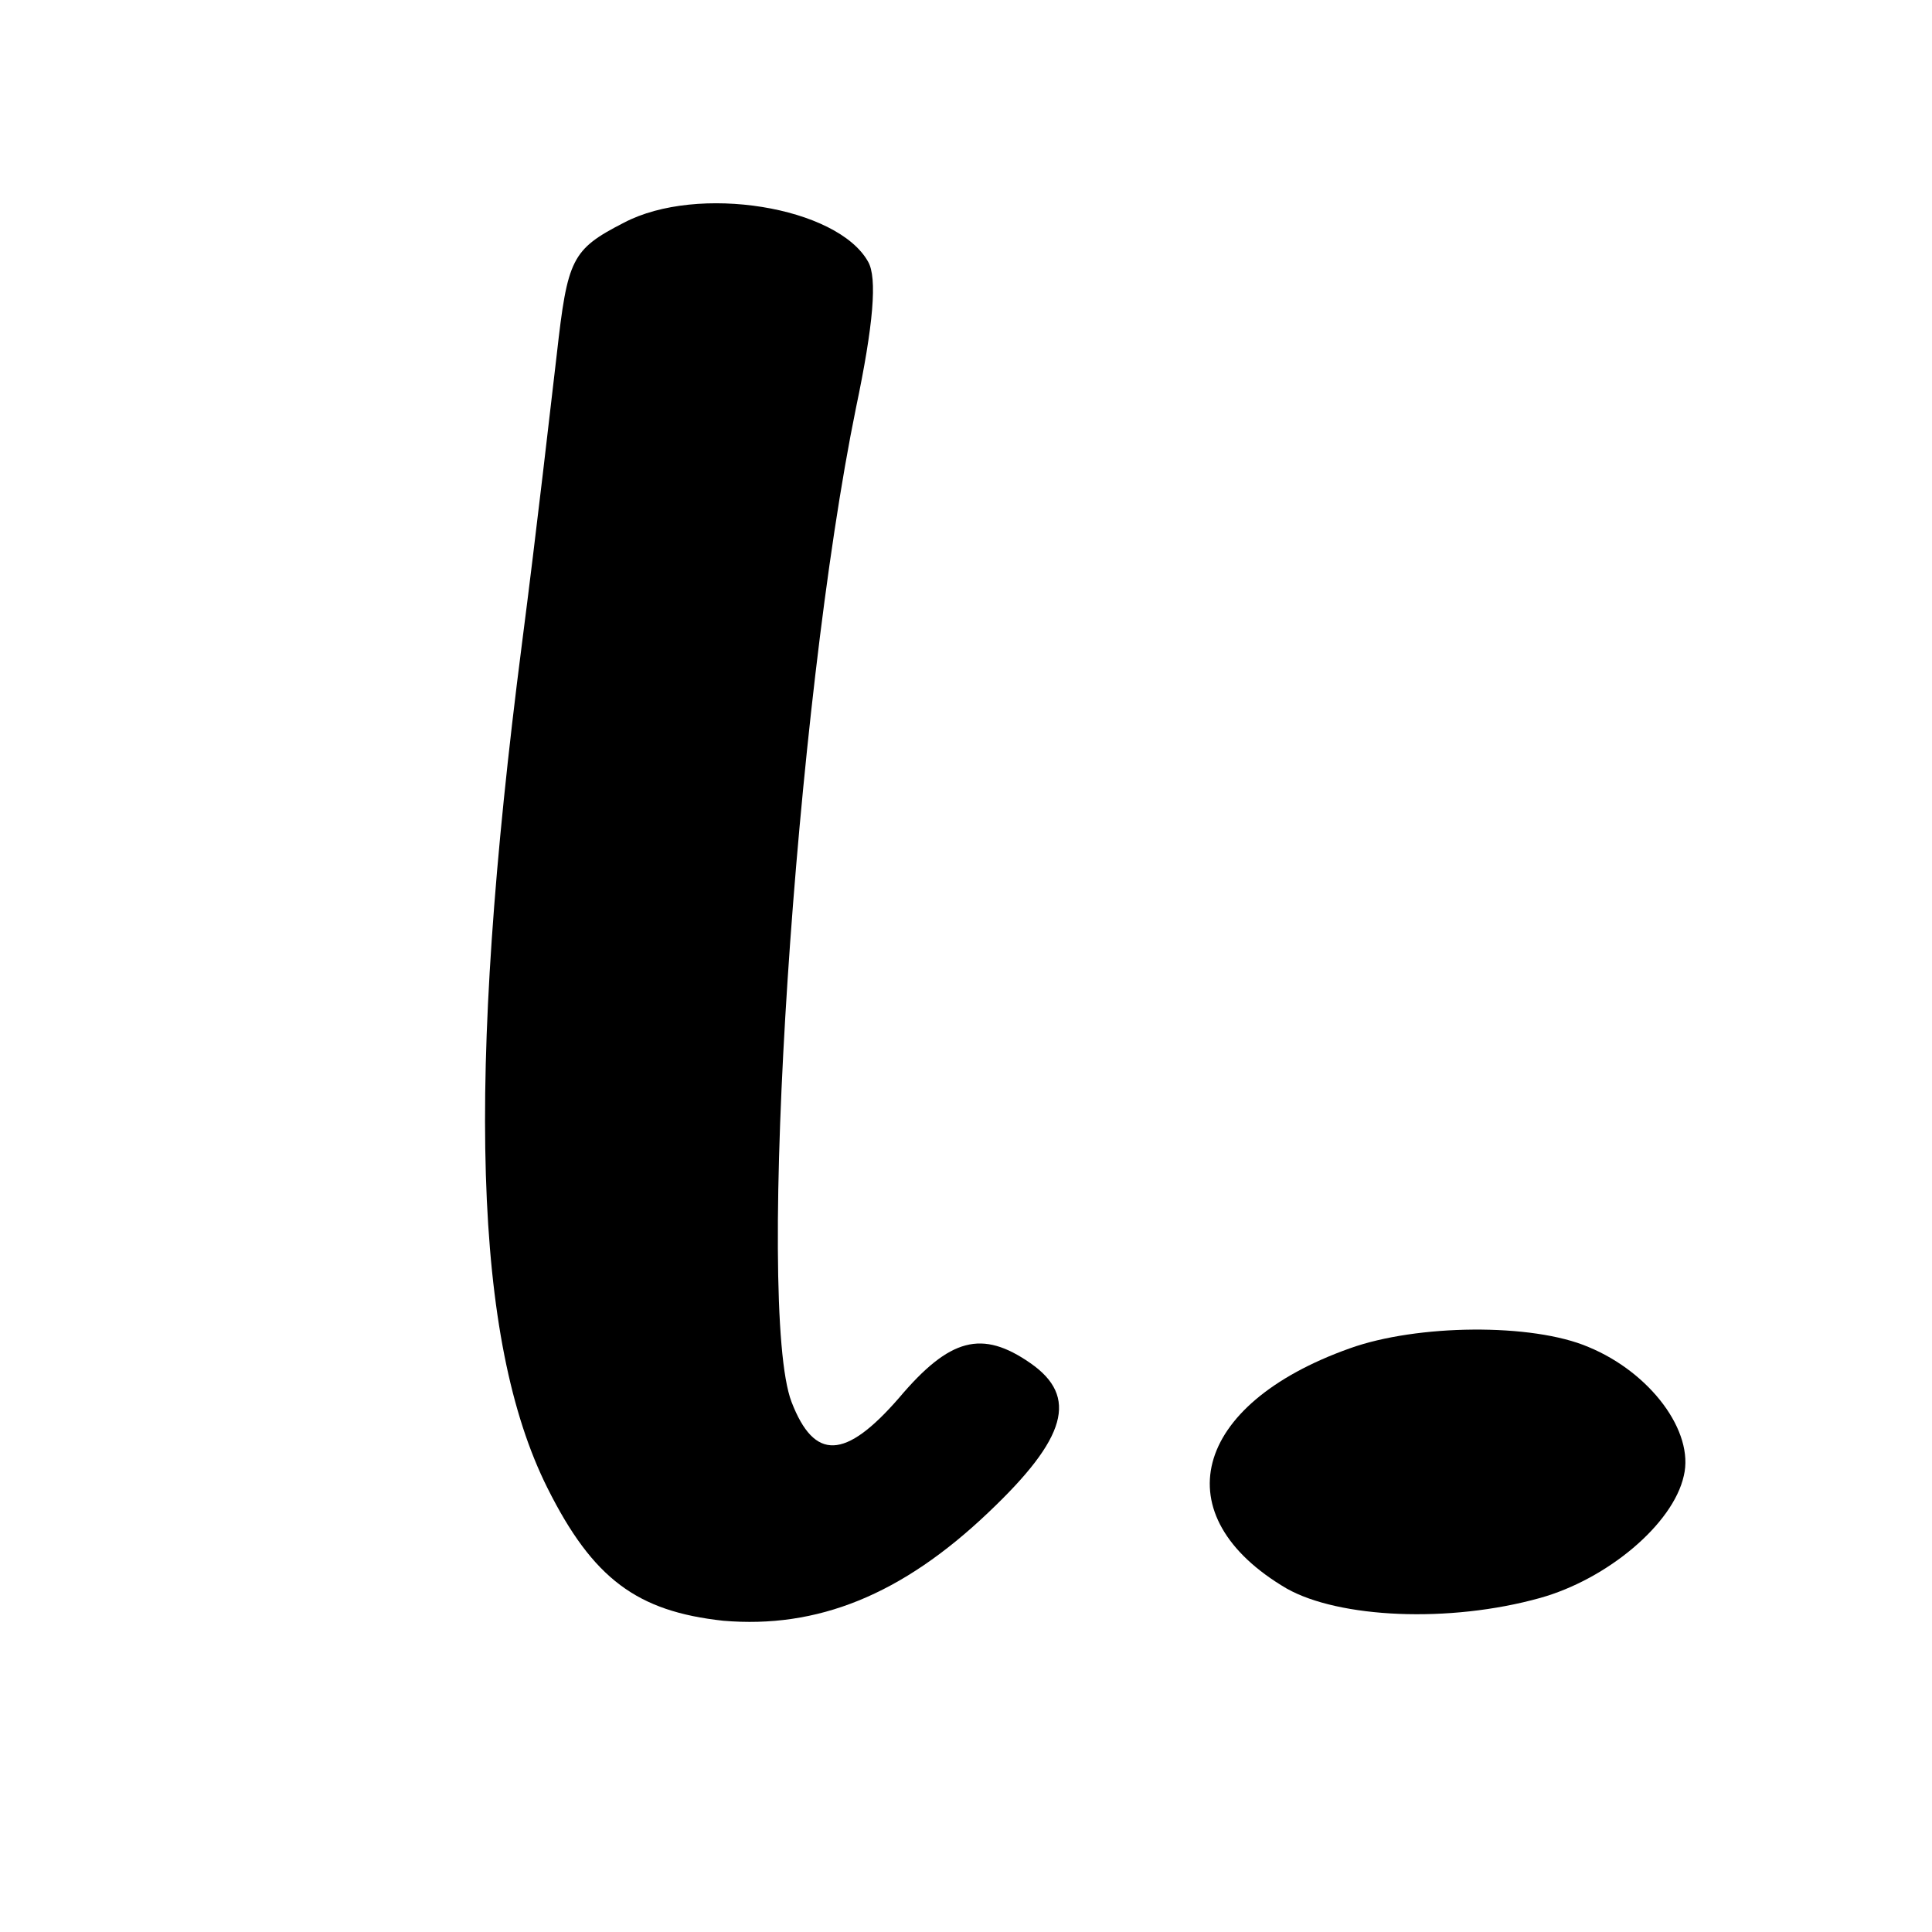 <?xml version="1.0" standalone="no"?>
<!DOCTYPE svg PUBLIC "-//W3C//DTD SVG 20010904//EN"
 "http://www.w3.org/TR/2001/REC-SVG-20010904/DTD/svg10.dtd">
<svg version="1.0" xmlns="http://www.w3.org/2000/svg"
 width="144pt" height="144pt" viewBox="0 0 144 144"
 preserveAspectRatio="xMidYMid meet">
<g transform="translate(0,144) scale(0.1,-0.1)"
fill="#000000" stroke="none">
<path d="M465 1274 c-39 -20 -42 -27 -50 -98 -4 -34 -15 -131 -26 -216 -42
-326 -36 -519 19 -629 34 -68 67 -92 131 -99 70 -6 133 19 198 81 58 55 67 86
31 111 -36 25 -60 19 -98 -26 -40 -46 -63 -47 -80 -3 -27 70 3 521 48 741 13
62 16 97 9 109 -23 41 -127 58 -182 29z"/>
<path d="M1006 435 c-118 -42 -139 -125 -47 -179 39 -22 121 -26 189 -7 50 14
99 55 107 91 8 33 -25 77 -71 96 -42 18 -128 17 -178 -1z"/>
</g>
</svg>
